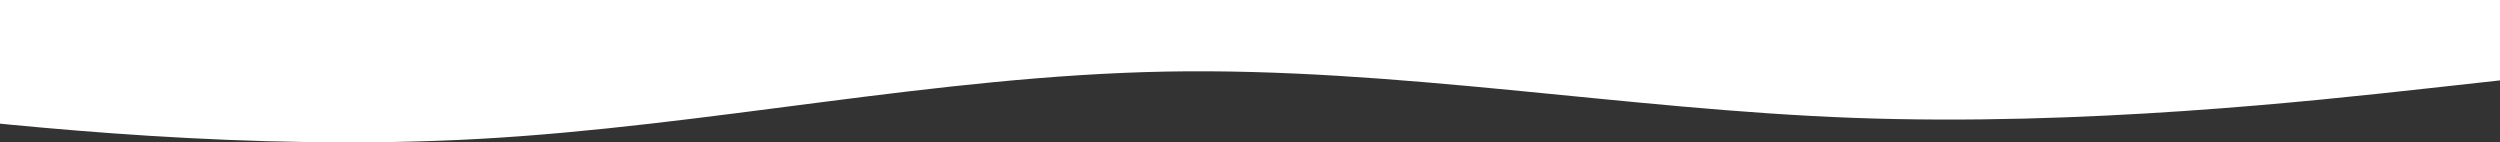 <svg width="1194" height="68" viewBox="0 0 1194 68" fill="none" xmlns="http://www.w3.org/2000/svg">
<rect x="0" y="0" width="1194" height="68" fill="#333333" stroke="none"/>
<path fill-rule="evenodd" clip-rule="evenodd" d="M1214 36.194L1159.25 42.227C1104.5 48.259 995 60.324 885.5 56.302C776 52.28 666.5 32.173 557 34.183C447.5 36.194 338 60.324 228.5 66.356C119 72.388 9.5 60.324 -45.25 54.291L-100 48.259L-100 4.3261e-07L-45.25 -4.35379e-06C9.5 -9.14018e-06 119 -1.8713e-05 228.5 -2.82858e-05C338 -3.78586e-05 447.5 -4.74314e-05 557 -5.70042e-05C666.5 -6.65769e-05 776 -7.61497e-05 885.5 -8.57225e-05C995 -9.52953e-05 1104.5 -0 1159.25 -0L1214 -0L1214 36.194Z" fill="white"/>
</svg>
